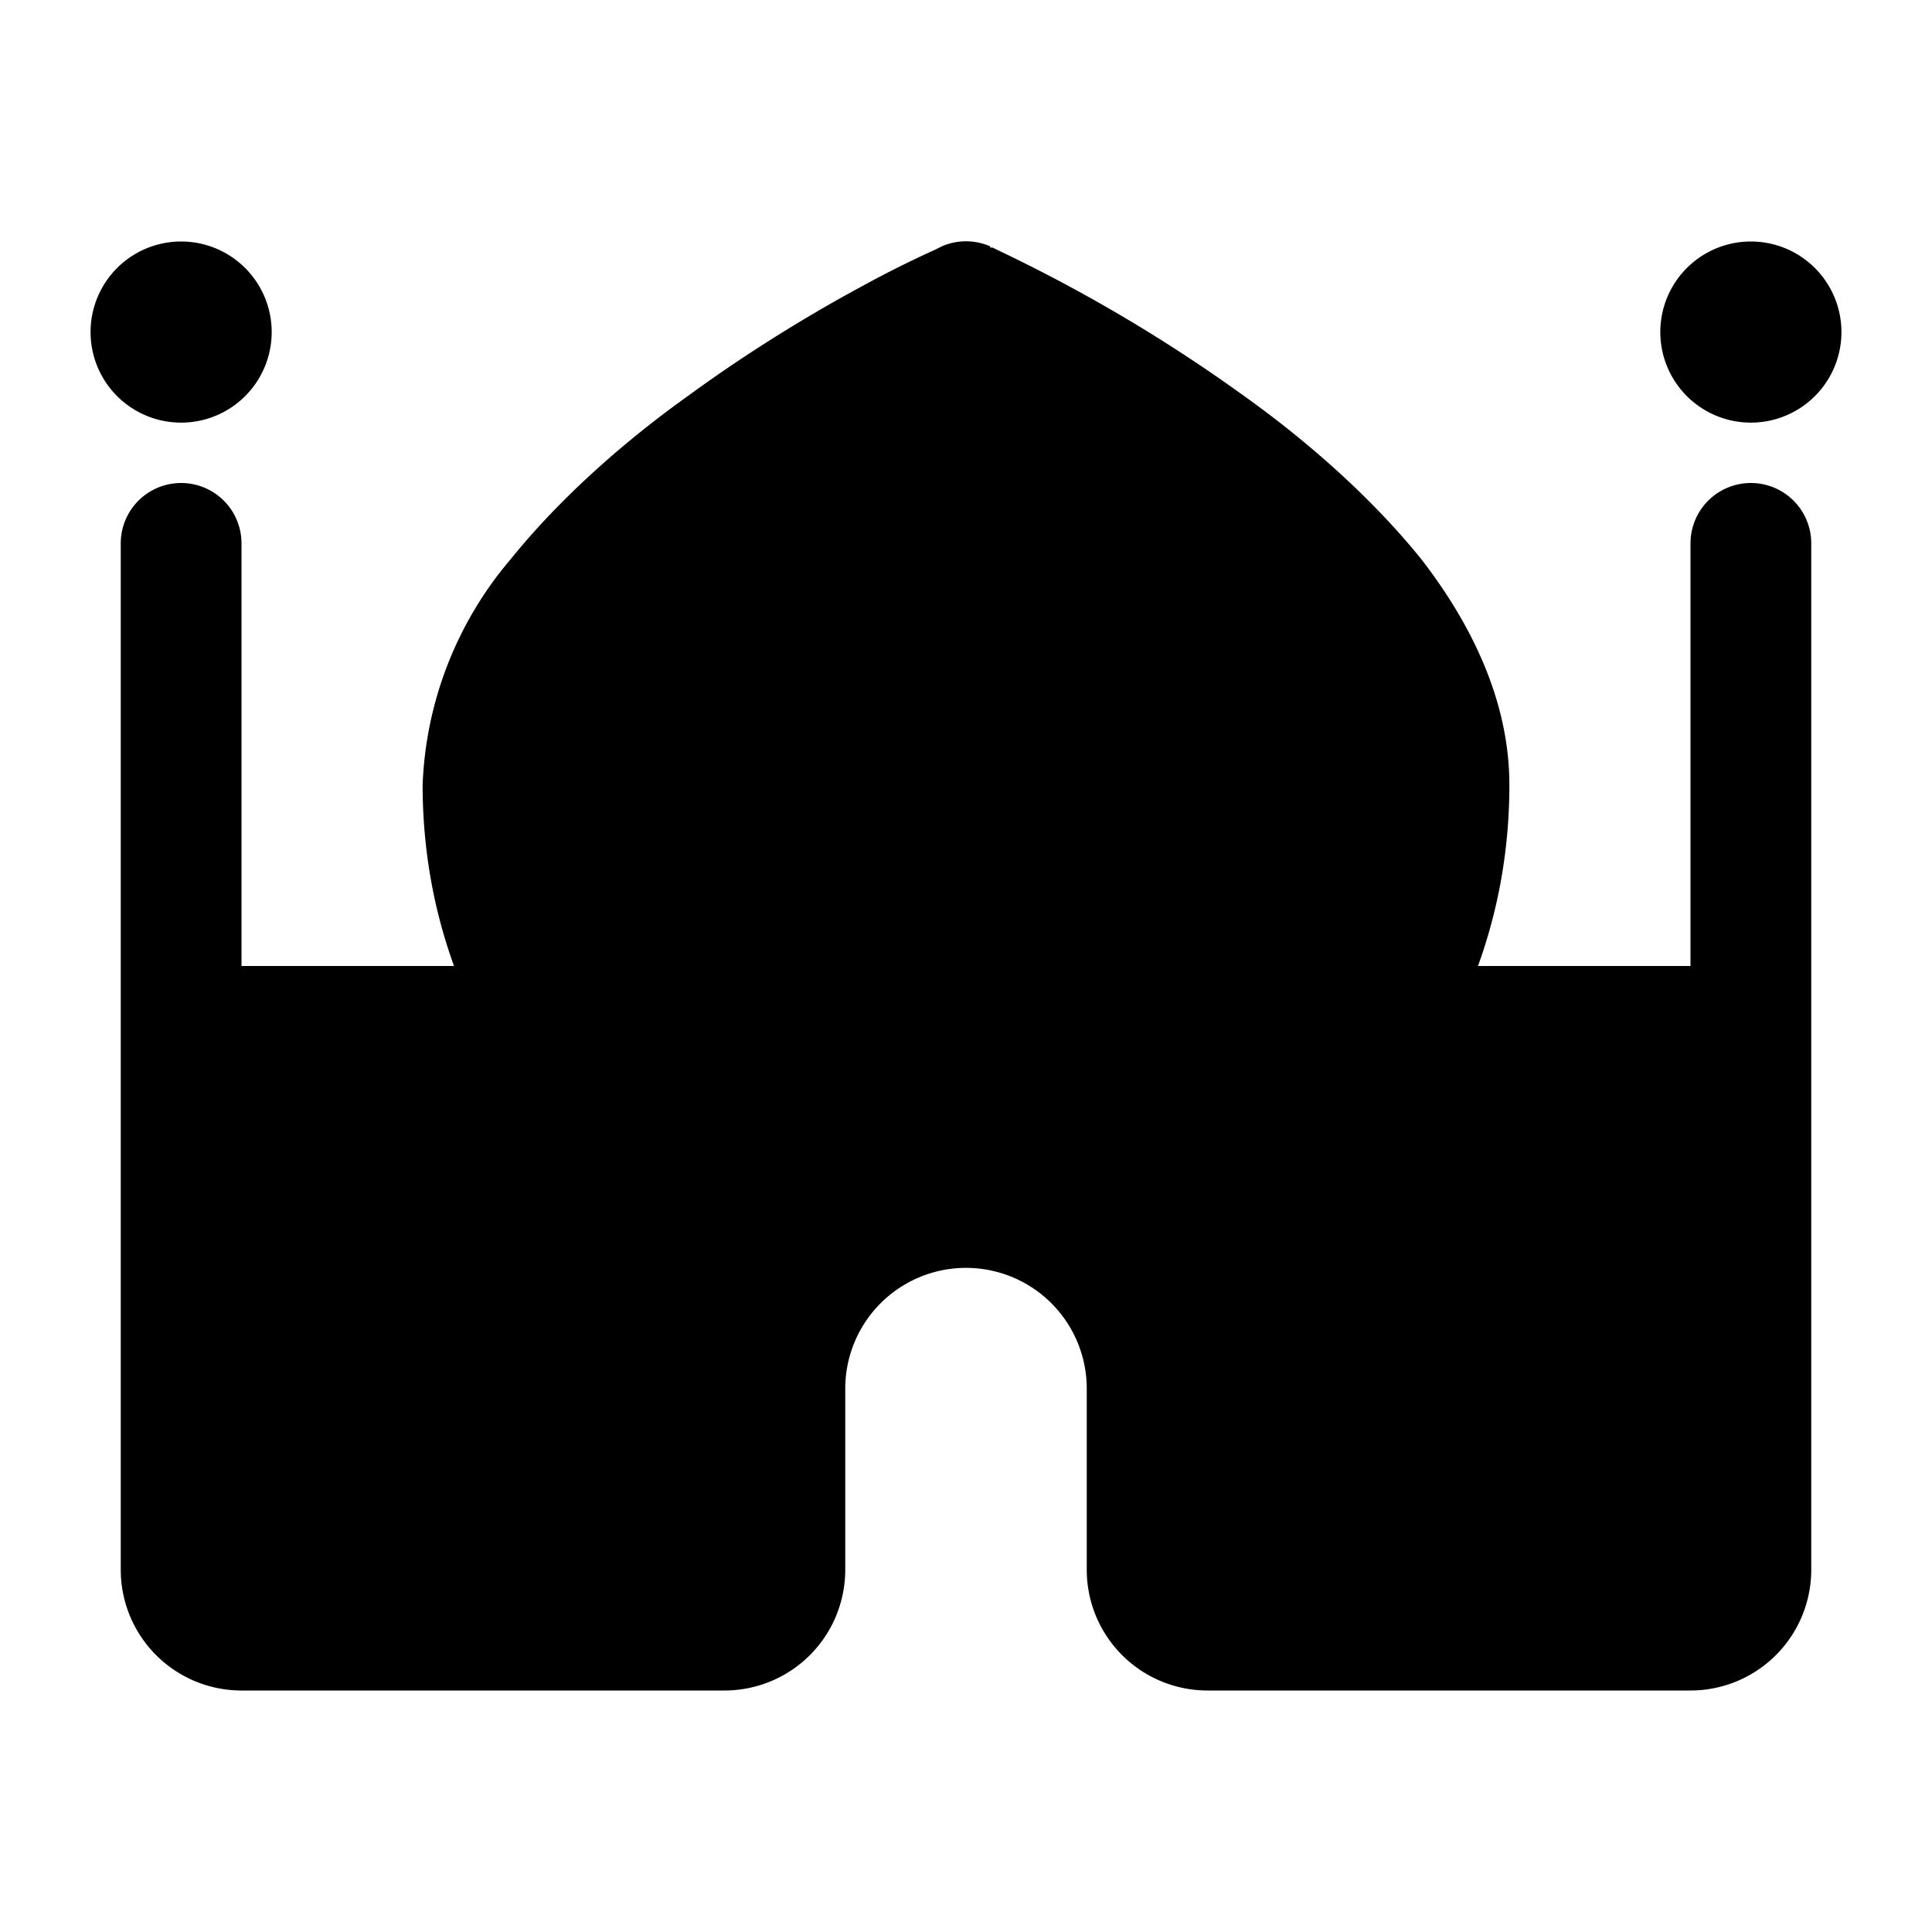 <svg width="16" height="16" viewBox="0 0 16 16" xmlns="http://www.w3.org/2000/svg"><path d="M2.25 2.75a.75.75 0 1 1-1.5 0 .75.75 0 0 1 1.5 0Zm12.25.75a.75.75 0 1 0 0-1.5.75.75 0 0 0 0 1.5ZM8.2 2.04a.5.5 0 0 0-.4 0l-.02.01-.04.02a8.66 8.66 0 0 0-.6.3c-.39.21-.91.52-1.43.9-.52.37-1.06.84-1.48 1.36A3.06 3.06 0 0 0 3.5 6.5c0 .53.09 1.03.26 1.5H2V4.5a.5.5 0 0 0-1 0V13a1 1 0 0 0 1 1h4a1 1 0 0 0 1-1v-1.5a1 1 0 1 1 2 0V13a1 1 0 0 0 1 1h4a1 1 0 0 0 1-1V4.5a.5.5 0 0 0-1 0V8h-1.76c.17-.47.26-.97.26-1.5 0-.7-.32-1.34-.73-1.87-.42-.52-.96-.99-1.48-1.36a13.05 13.05 0 0 0-2.03-1.2l-.04-.02H8.2Z"/></svg>